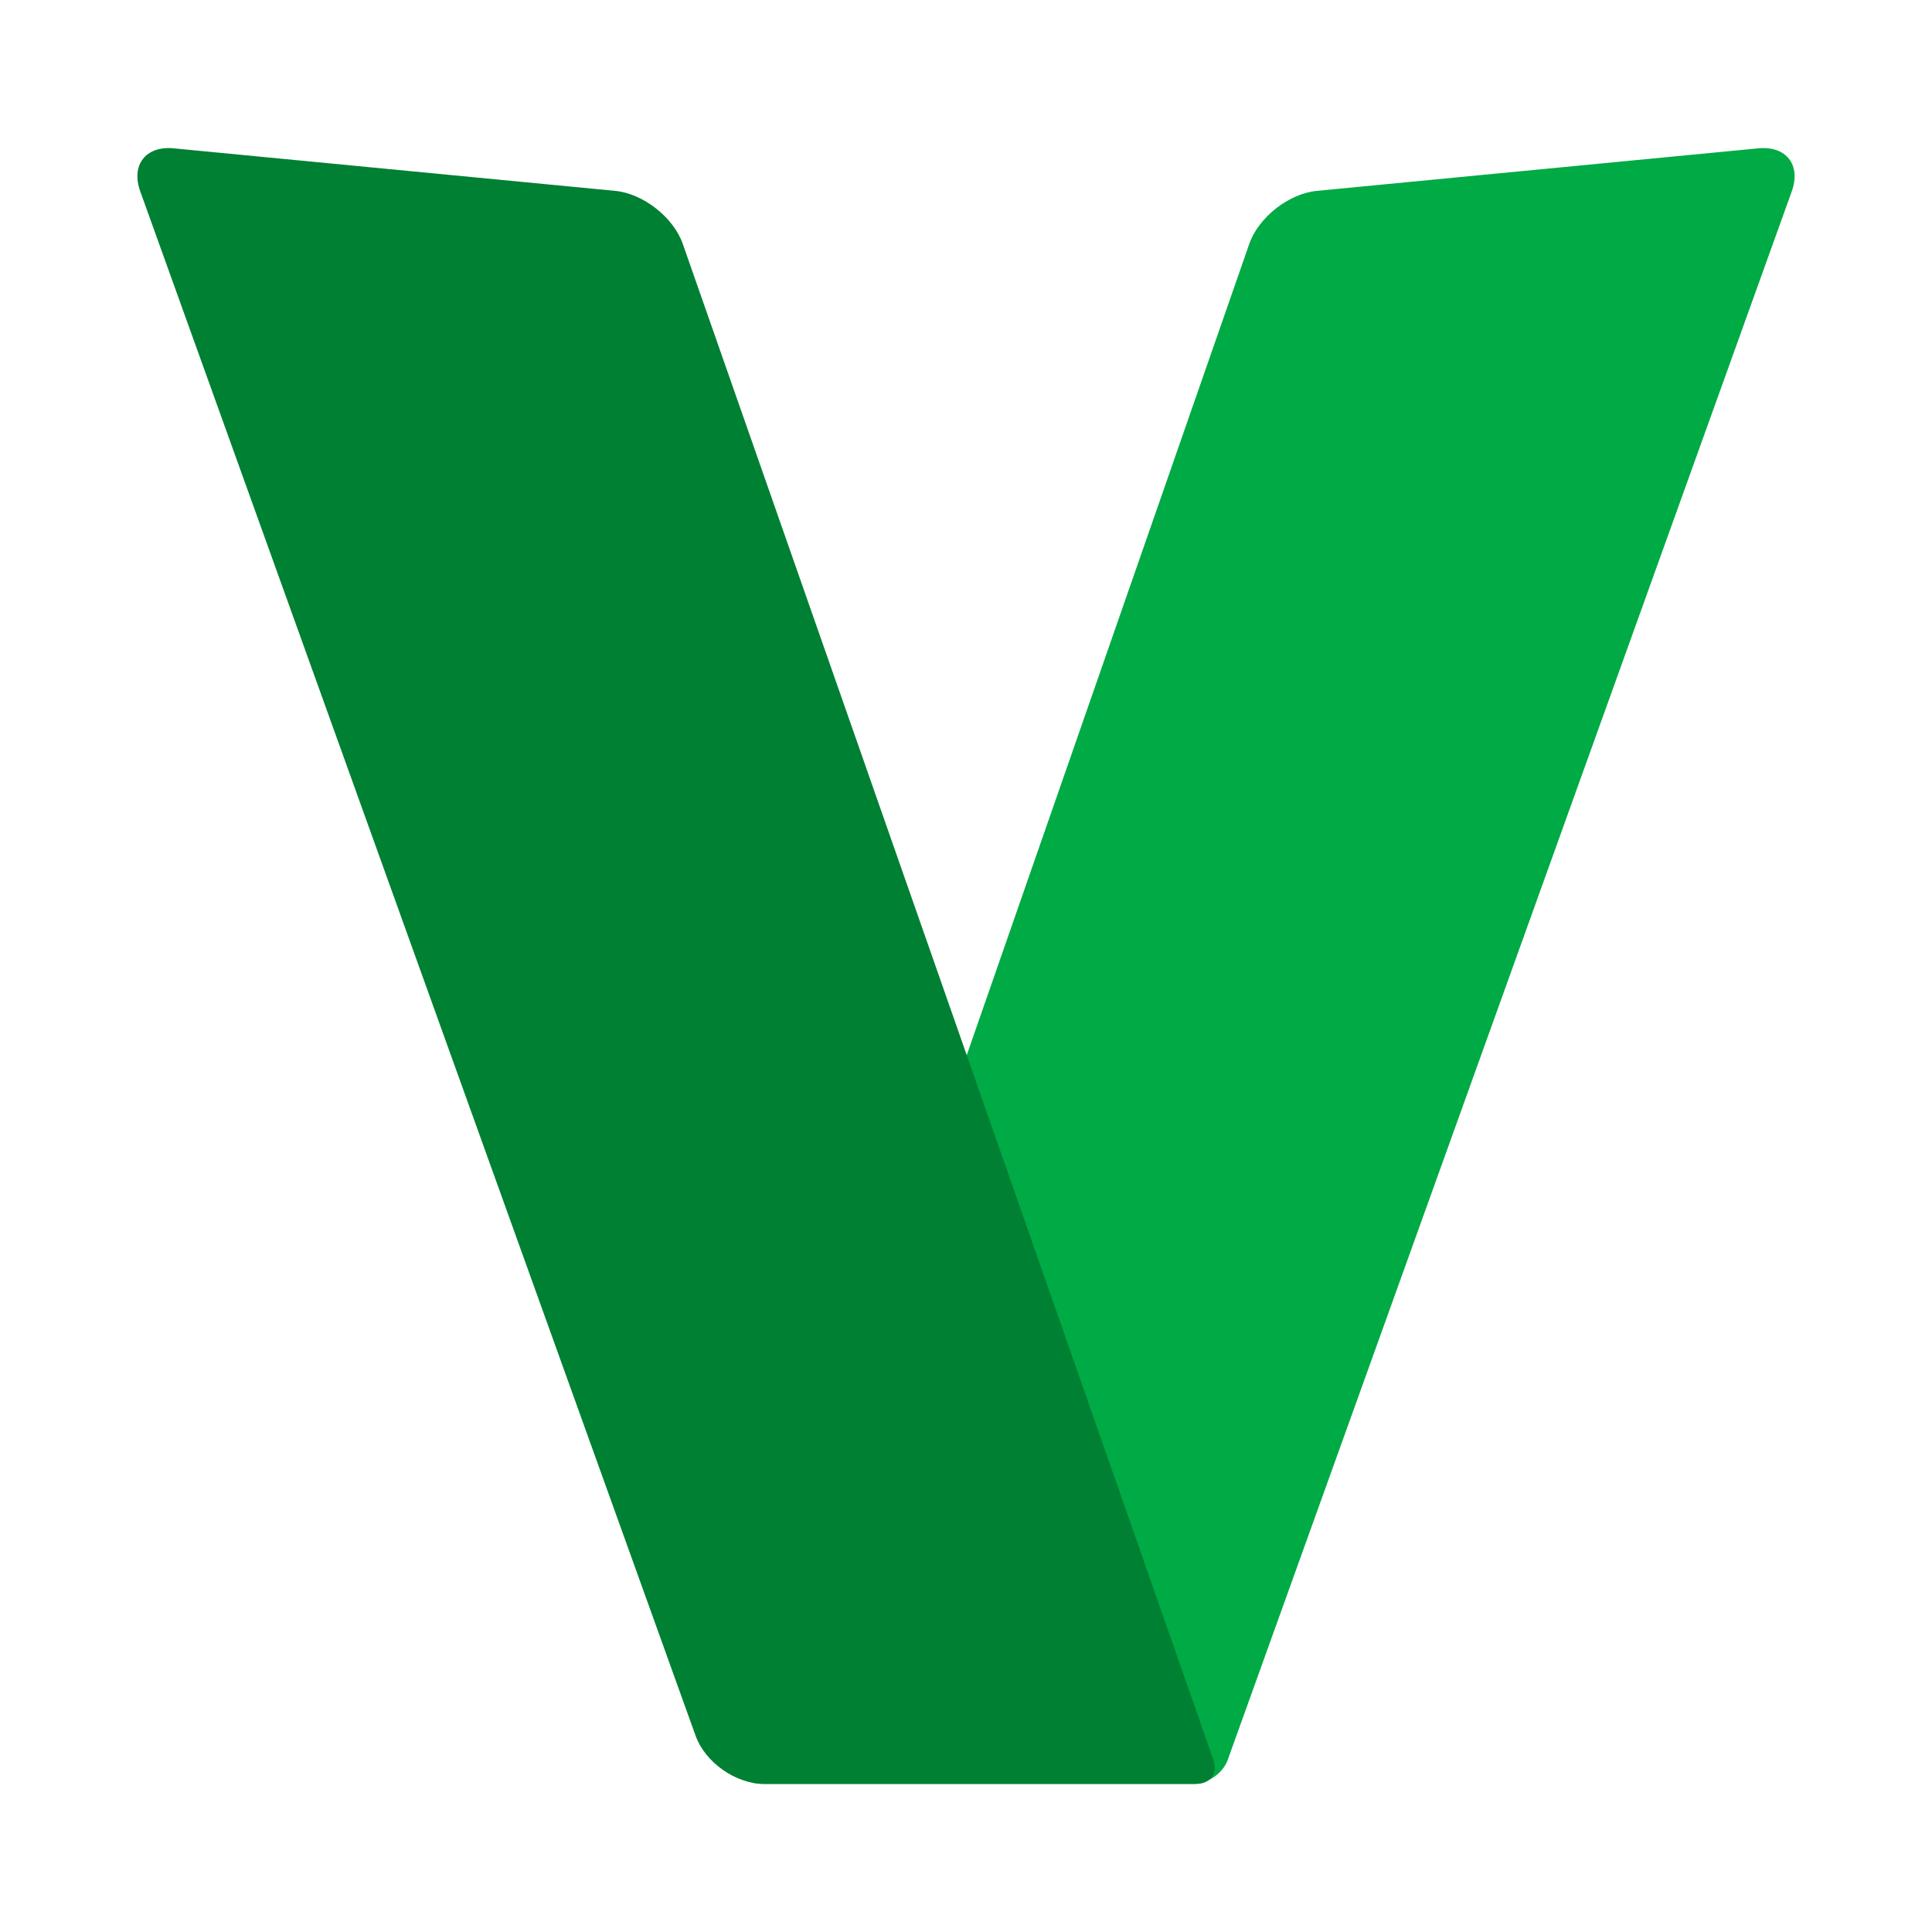 <?xml version="1.0" encoding="UTF-8"?>
<svg width="500px" height="500px" style="isolation:isolate" version="1.2" viewBox="0 0 500 500" xmlns="http://www.w3.org/2000/svg" xmlns:cc="http://creativecommons.org/ns#" xmlns:dc="http://purl.org/dc/elements/1.1/" xmlns:rdf="http://www.w3.org/1999/02/22-rdf-syntax-ns#" baseProfile="tiny-ps">
 <title>Vanbelle</title>
 <defs>
  <clipPath id="_clipPath_8TWIgR1z3pxinjWBiigzcEIrVJKv9Gq4">
   <rect width="500" height="500"/>
  </clipPath>
 </defs>
 <g clip-path="url(#_clipPath_8TWIgR1z3pxinjWBiigzcEIrVJKv9Gq4)">
  <path d="m318.42 453.54 145.28-404c2.463-6.852-1.42-11.848-8.668-11.149l-114.25 11.006c-7.247 0.699-15.076 6.848-17.47 13.723l-134.47 386.1c-2.396 6.875 1.571 12.457 8.852 12.457h111.21c3.64 0 7.596-2.78 8.828-6.207l0.693-1.923z" fill="#0a4"/>
  <defs>
   <filter id="Hmac7mZraFWHw0G84Yxj4QuzeTFp0E7Y" x="-.22" y="-.086" width="1.44" height="1.172" color-interpolation-filters="sRGB">
    <feGaussianBlur in="SourceGraphic" stdDeviation="6.44"/>
    <feOffset dx="0" dy="0" result="pf_100_offsetBlur"/>
    <feFlood flood-color="#000000" flood-opacity=".65"/>
    <feComposite in2="pf_100_offsetBlur" operator="in" result="pf_100_dropShadow"/>
    <feBlend in="SourceGraphic" in2="pf_100_dropShadow"/>
   </filter>
  </defs>
  <g filter="url(#Hmac7mZraFWHw0G84Yxj4QuzeTFp0E7Y)">
   <path d="m301.85 455.47-60.489-174.74 8.641-5.401 61.57 178.22-9.722 1.923z" fill="#ebebeb"/>
  </g>
  <path d="m44.963 38.392 114.25 11.006c7.247 0.699 15.084 6.845 17.49 13.717l137.32 392.33c1.202 3.437-0.777 6.225-4.418 6.225h-111.91c-7.281 0-15.193-5.562-17.657-12.414l-143.74-399.72c-2.463-6.852 1.42-11.848 8.668-11.149z" fill="#008033"/>
 </g>
</svg>
